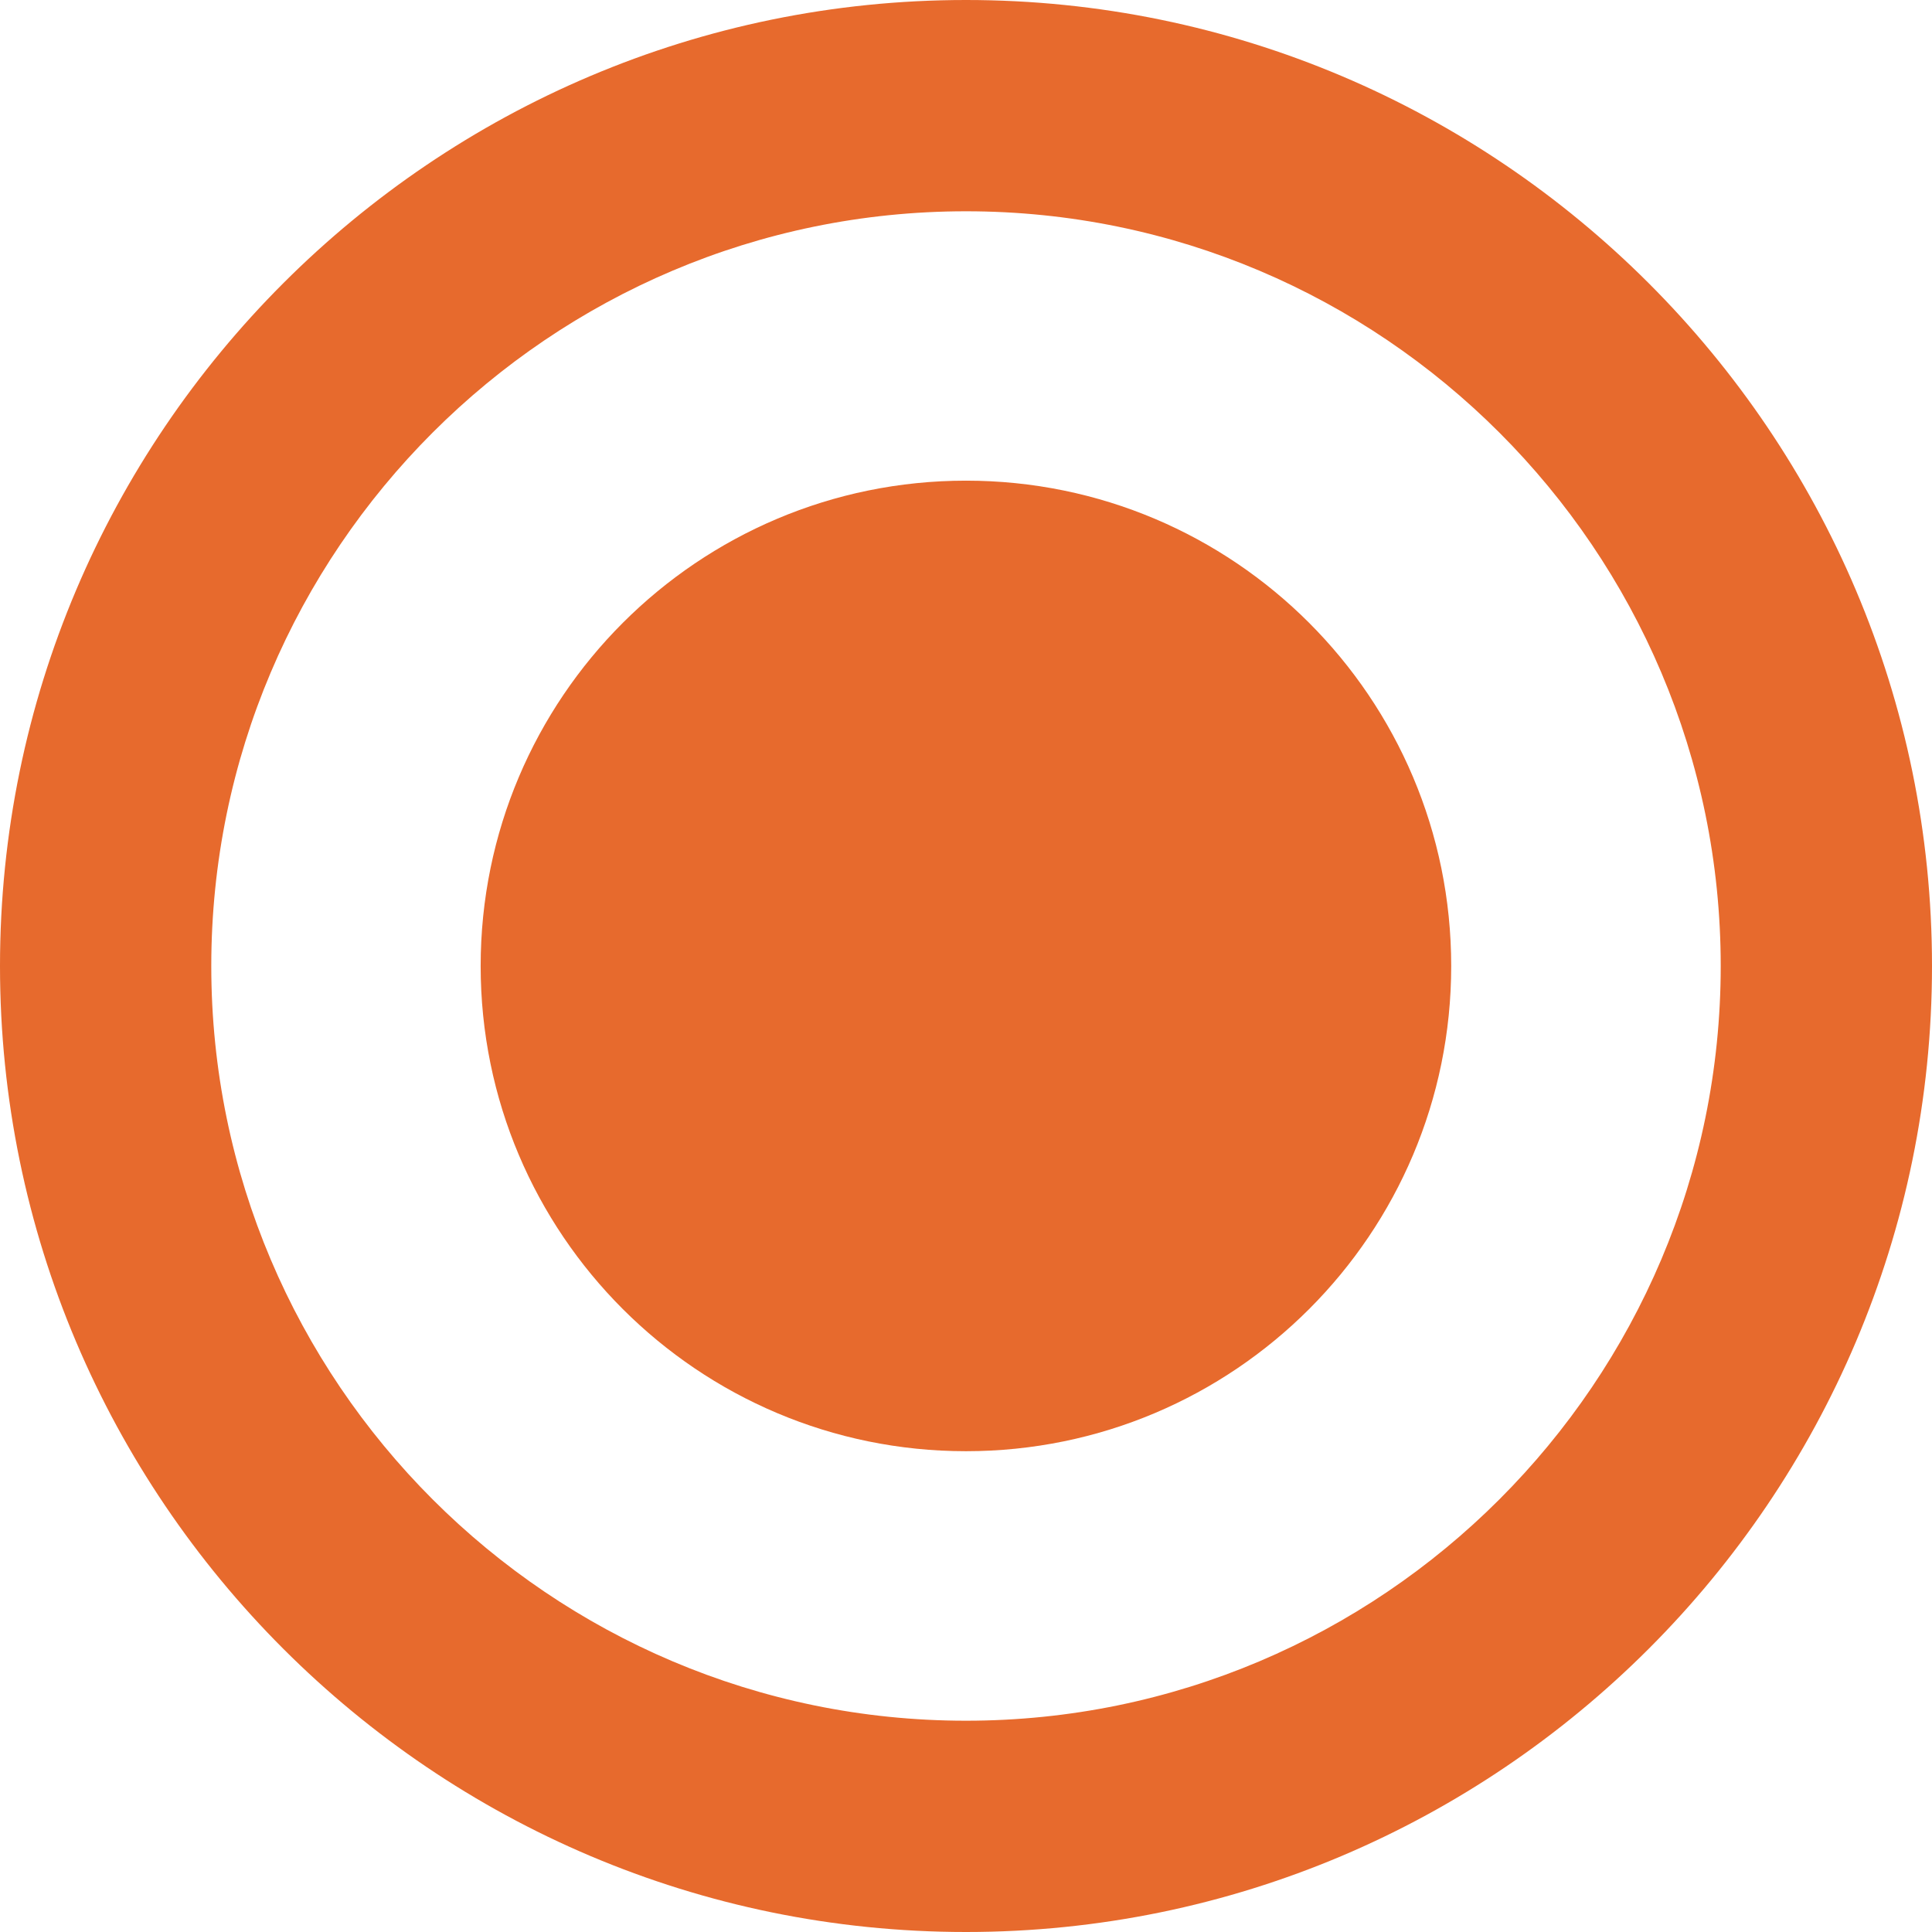 <svg width="14" height="14" viewBox="0 0 14 14" fill="none" xmlns="http://www.w3.org/2000/svg">
<path d="M7 14C3.14 14 0 10.86 0 7C0 3.14 3.14 0 7 0C10.86 0 14 3.14 14 7C14 10.86 10.86 14 7 14ZM7 1.531C3.985 1.531 1.531 3.985 1.531 7C1.531 10.015 3.985 12.469 7 12.469C10.015 12.469 12.469 10.015 12.469 7C12.469 3.985 10.015 1.531 7 1.531Z" fill="#E76A2D"/>
<path d="M7 10.516C8.942 10.516 10.516 8.942 10.516 7C10.516 5.058 8.942 3.483 7 3.483C5.058 3.483 3.483 5.058 3.483 7C3.483 8.942 5.058 10.516 7 10.516Z" fill="#E76A2D"/>
</svg>
